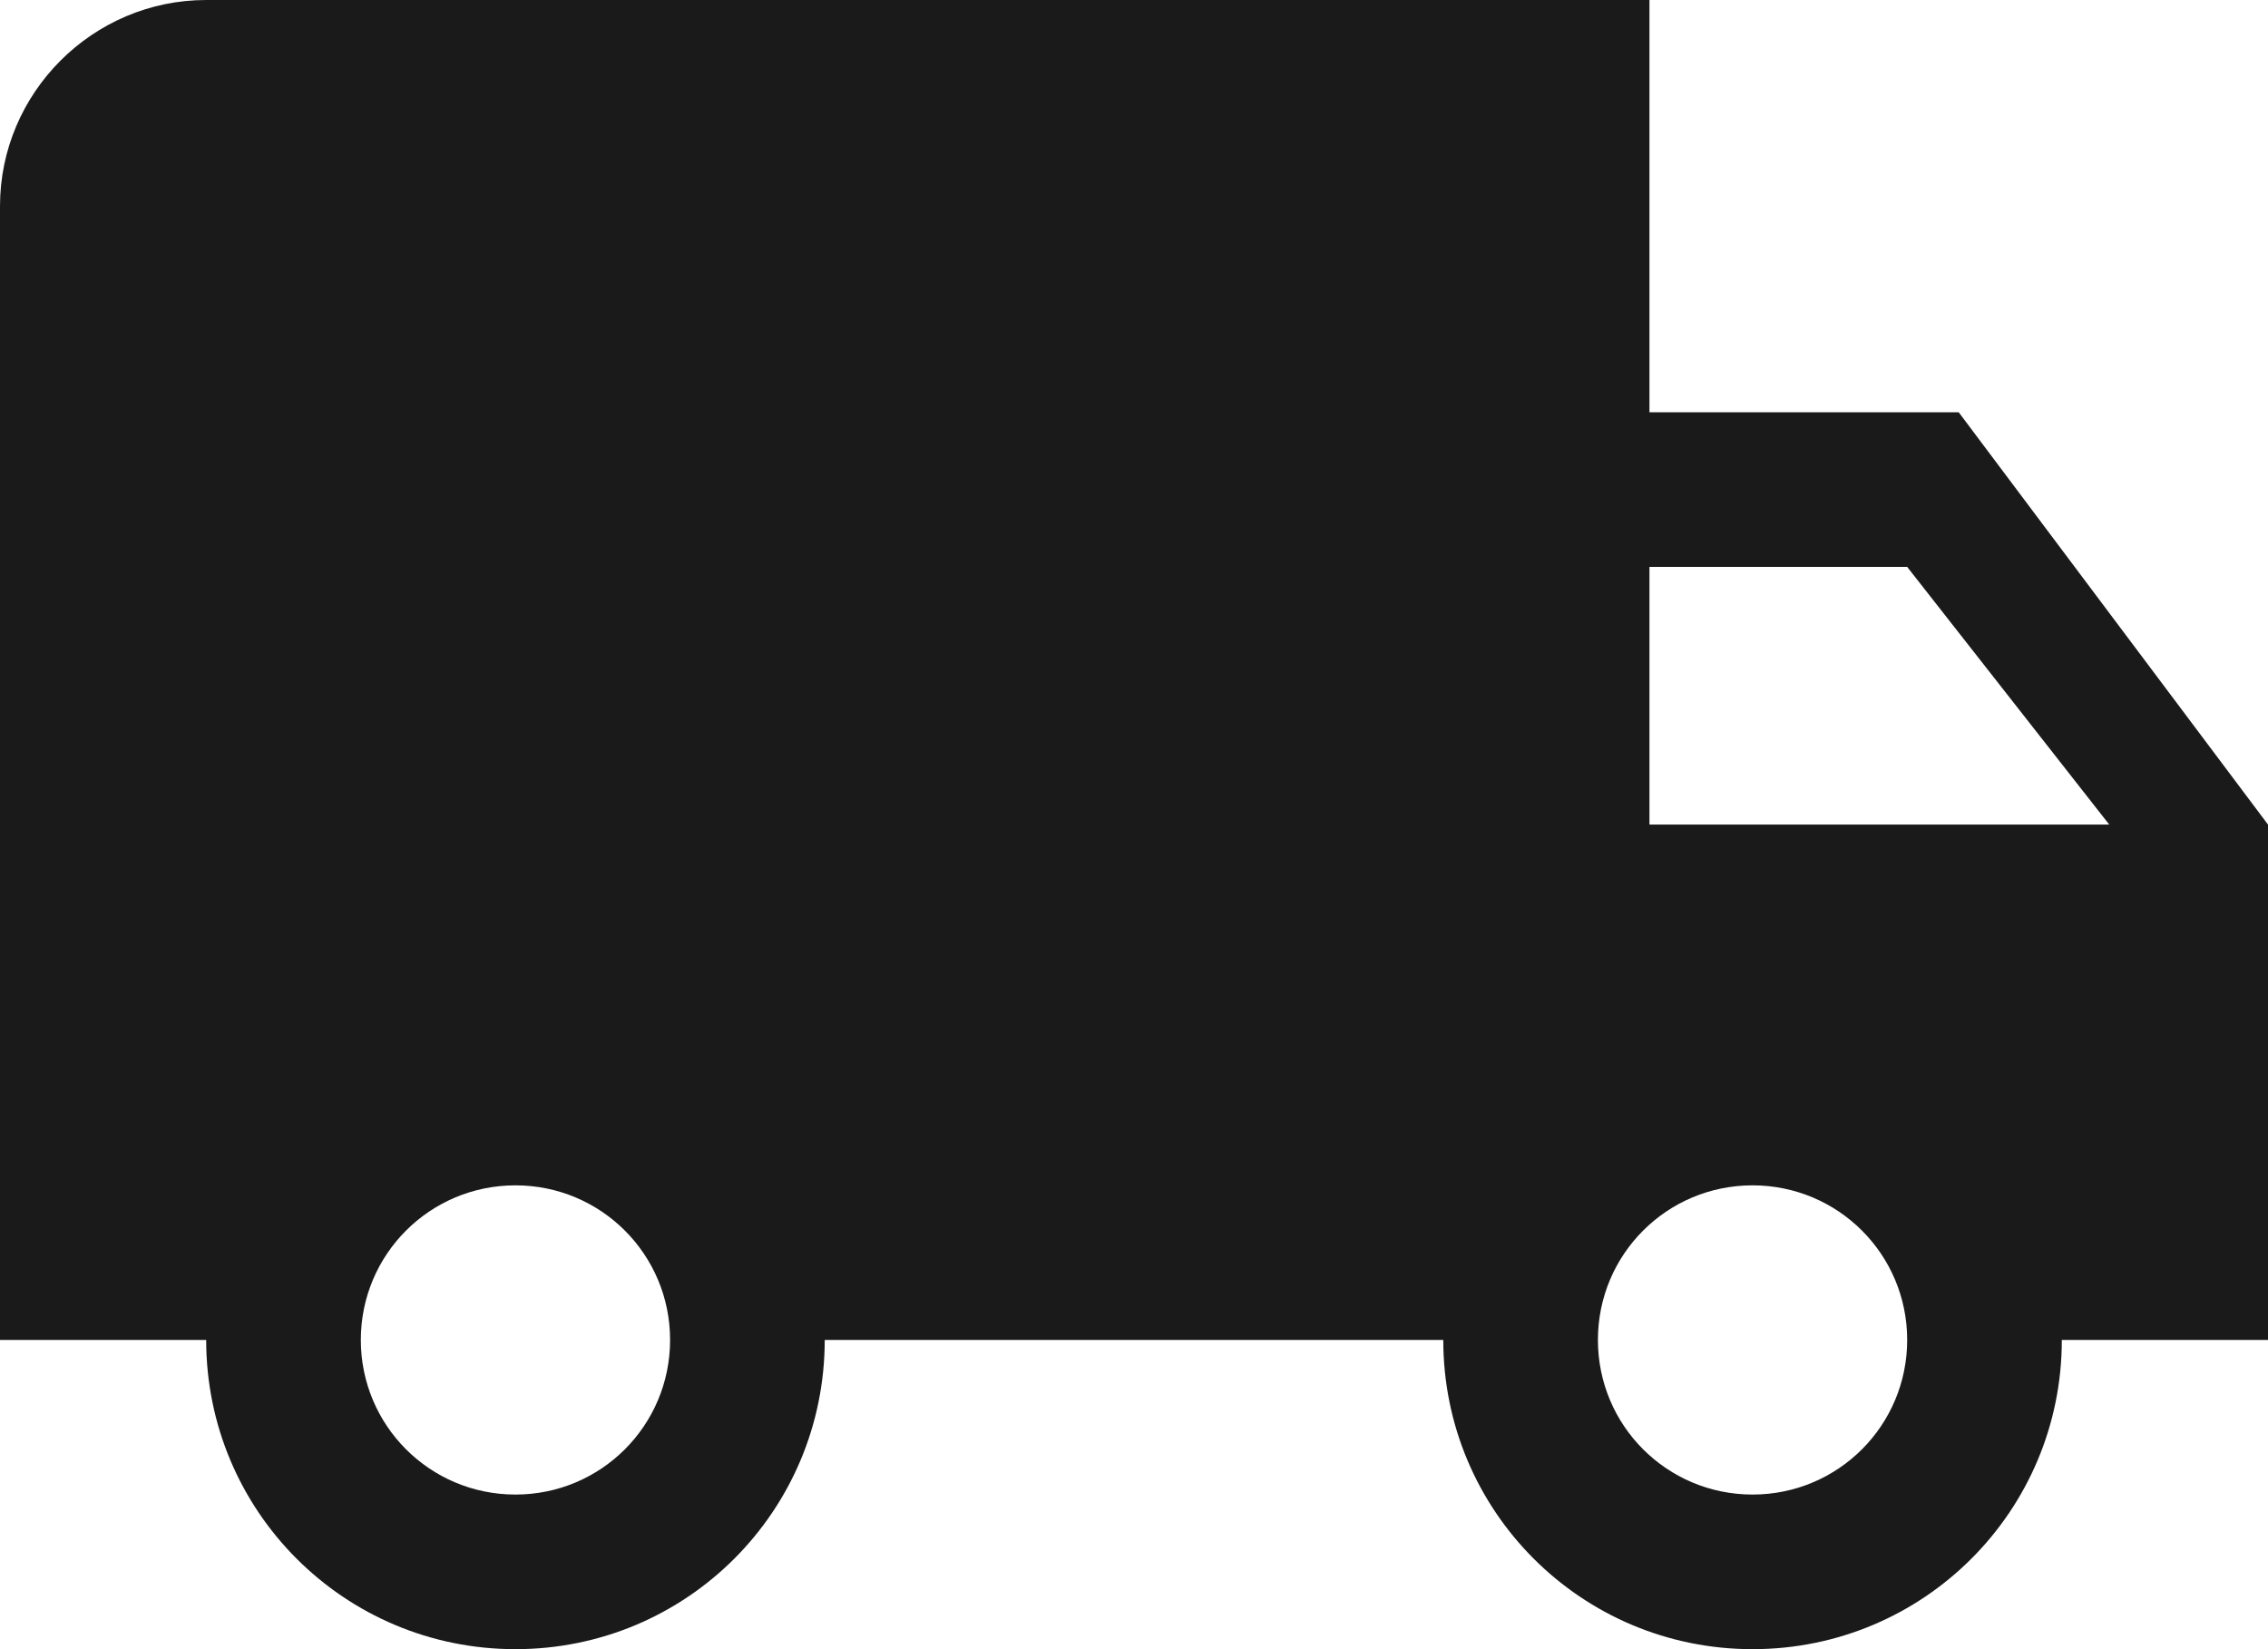 <svg width="22" height="16" xmlns="http://www.w3.org/2000/svg"><g id="Kiwi-Office---Homepage-Design" stroke="none" stroke-width="1" fill="none" fill-rule="evenodd"><g id="Homepage-1" transform="translate(-165 -276)" fill="#1A1A1A"><g id="Stacked-Group-2"><g id="4-x-tiles-copy" transform="translate(148 256)"><g id="Background-2"><g id="Stacked-Group" transform="translate(16 7)"><g id="icons/kiwi-office/Delivery" transform="translate(0 9)"><path d="M20 8h-3V4H3c-1.1 0-2 .9-2 2v11h2c0 1.66 1.34 3 3 3s3-1.34 3-3h6c0 1.66 1.34 3 3 3s3-1.34 3-3h2v-5l-3-4zM6 18.5c-.83 0-1.5-.67-1.5-1.5s.67-1.5 1.5-1.5 1.5.67 1.5 1.5-.67 1.5-1.5 1.5zm13.5-9l1.96 2.5H17V9.5h2.5zm-1.5 9c-.83 0-1.5-.67-1.5-1.5s.67-1.5 1.5-1.5 1.5.67 1.5 1.5-.67 1.5-1.5 1.5z" id="Shape"/></g></g></g></g></g></g></g></svg>